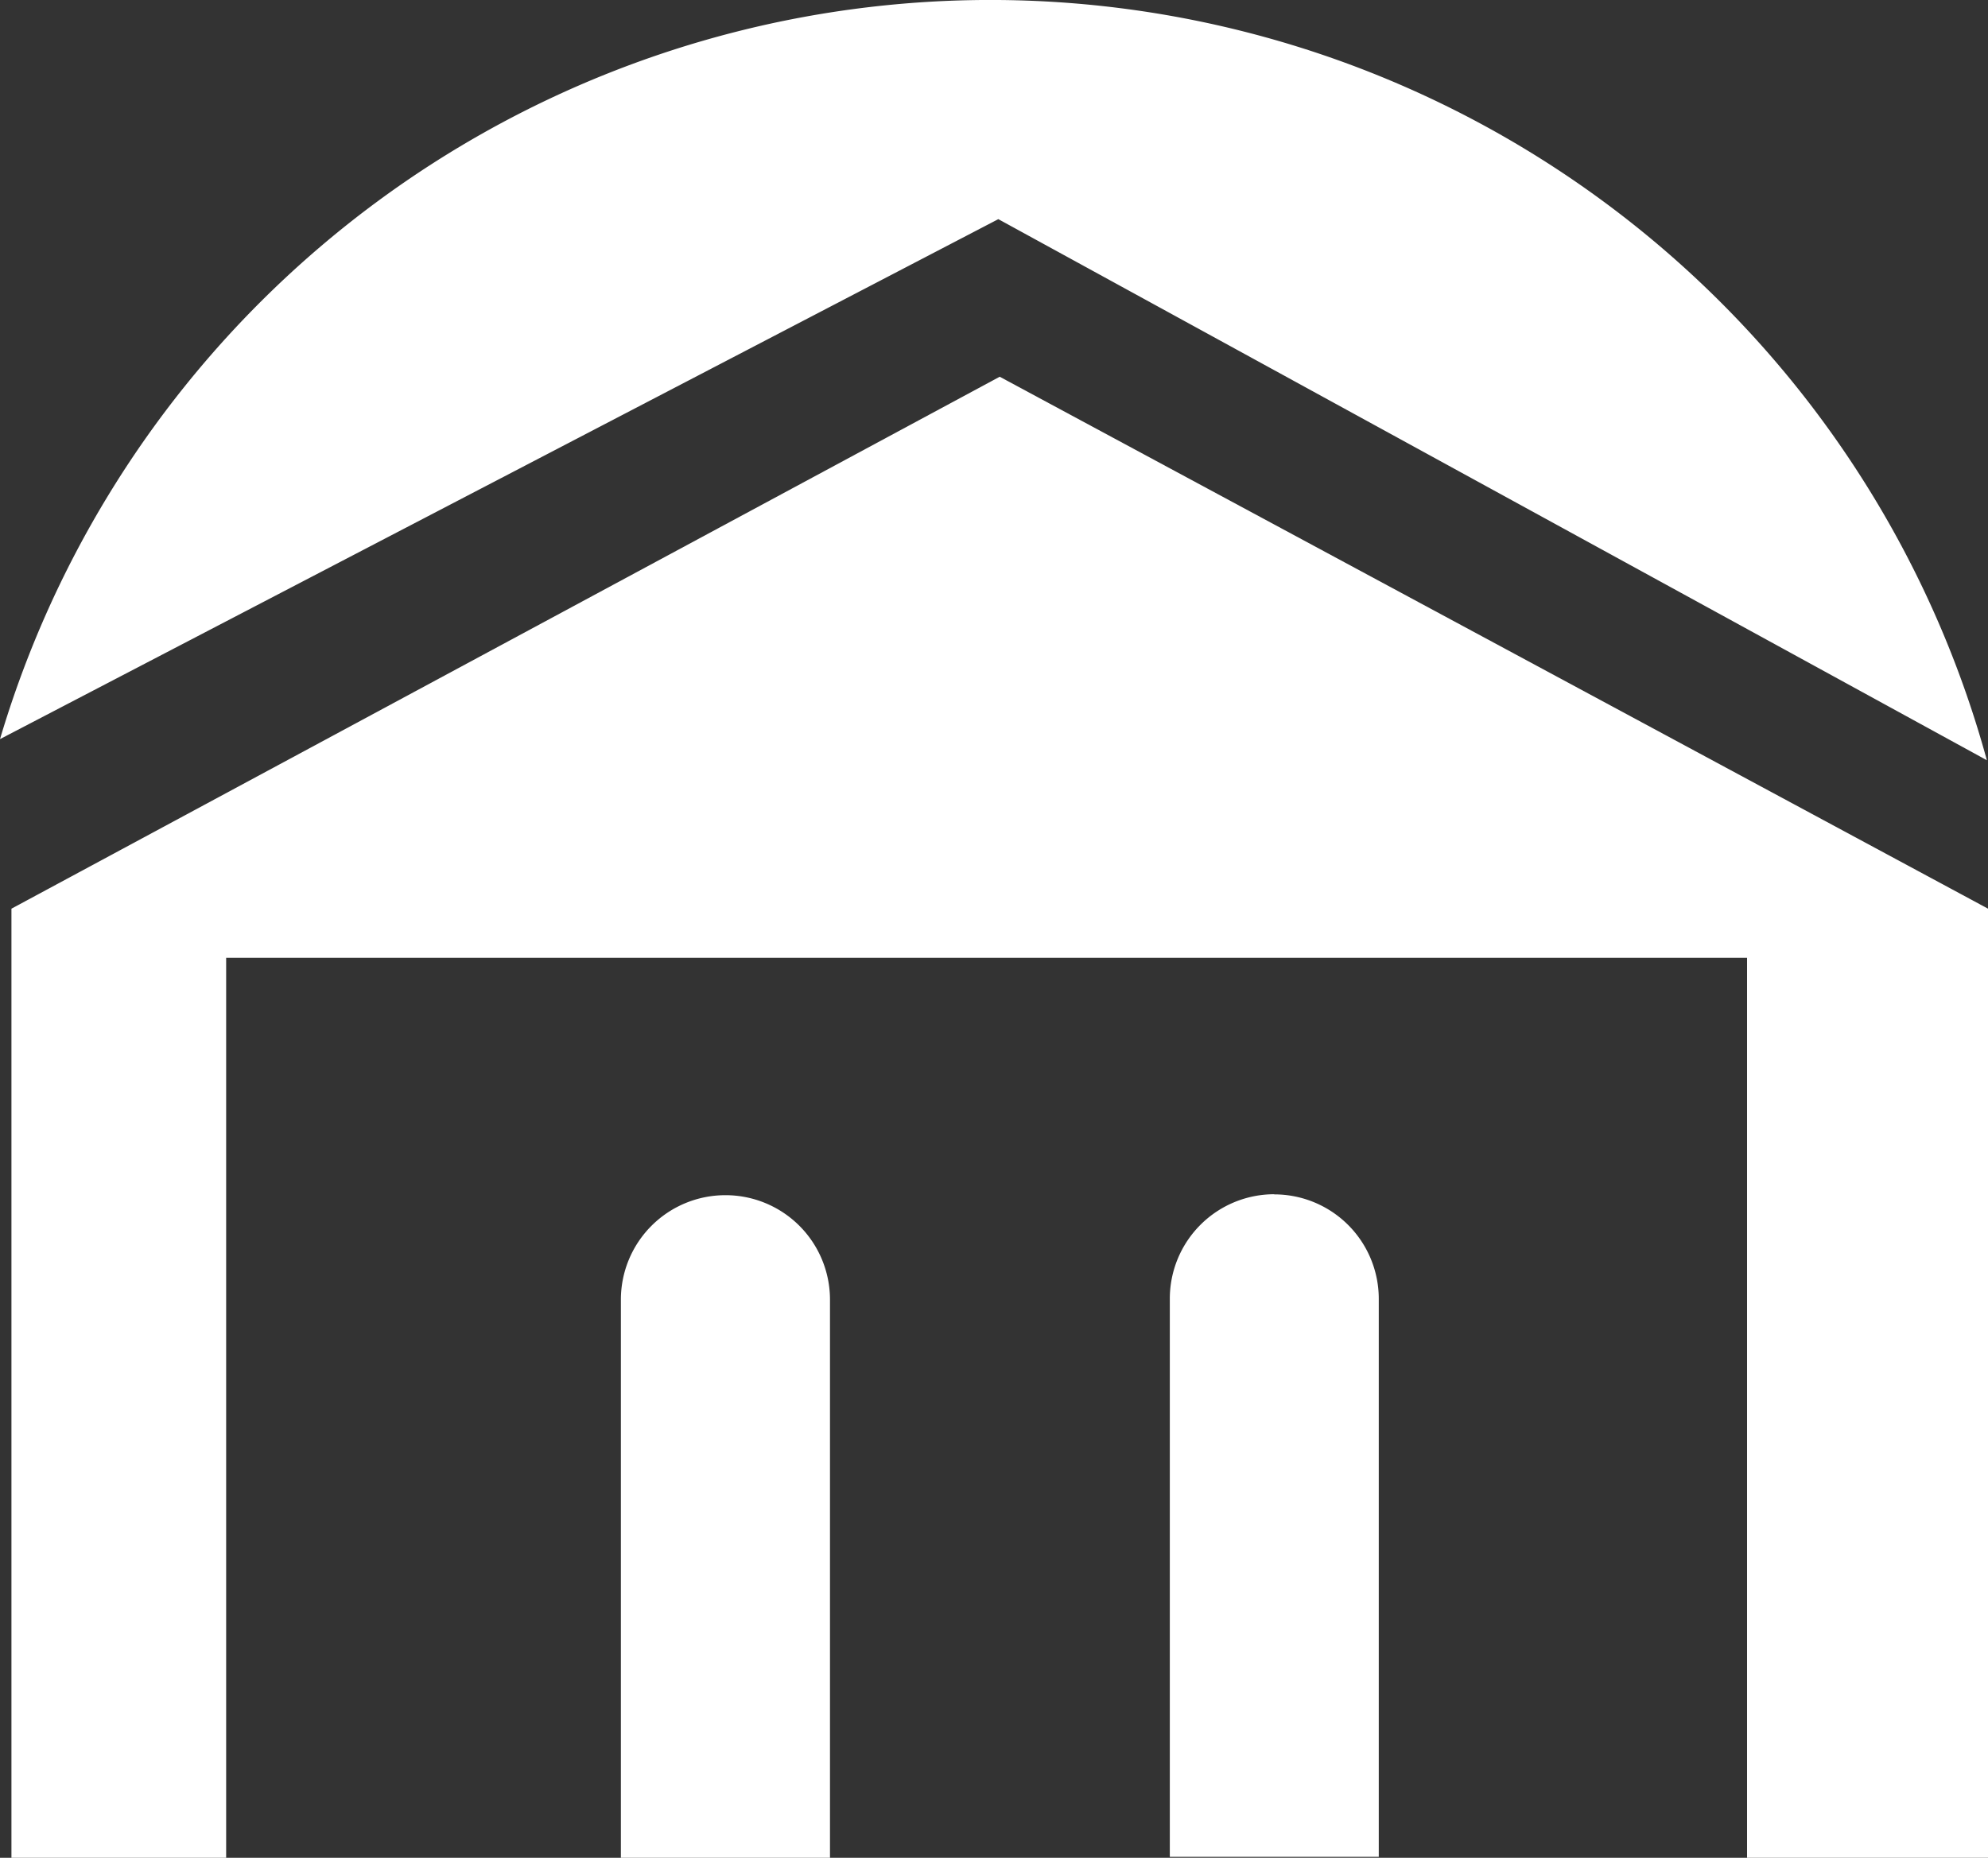 <svg xmlns="http://www.w3.org/2000/svg" xmlns:xlink="http://www.w3.org/1999/xlink" width="54.563" height="51" viewBox="0 0 54.563 51">
  <rect x="0" y="0" width="54.563" height="51" fill="#333333" stroke="none"/>
  <defs>
    <clipPath id="clip-path">
      <rect id="Rectangle_153" data-name="Rectangle 153" width="54.563" height="51" fill="#fff"/>
    </clipPath>
  </defs>
  <g id="Group_200" data-name="Group 200" transform="translate(0 0)">
    <g id="Group_199" data-name="Group 199" transform="translate(0 0)" clip-path="url(#clip-path)">
      <path id="Path_11541" data-name="Path 11541" d="M27.4,6.016,54.532,20.87A28.354,28.354,0,0,0,0,20.29Z" transform="translate(0 0)" fill="#fff"/>
      <path id="Path_11542" data-name="Path 11542" d="M27.606,15.877.482,30.48V56.535H6.375V31.828H48.118V56.535h6.614V30.48Z" transform="translate(-0.168 -5.535)" fill="#fff"/>
      <path id="Path_11543" data-name="Path 11543" d="M29.028,50.369h0a2.868,2.868,0,0,0-2.867,2.867V68.559H31.9V53.236a2.868,2.868,0,0,0-2.867-2.867" transform="translate(-9.12 -17.559)" fill="#fff"/>
      <path id="Path_11544" data-name="Path 11544" d="M52.156,50.329h0A2.868,2.868,0,0,0,49.289,53.2V68.519h5.735V53.2a2.868,2.868,0,0,0-2.867-2.867" transform="translate(-17.182 -17.545)" fill="#fff"/>
    </g>
  </g>
</svg>
